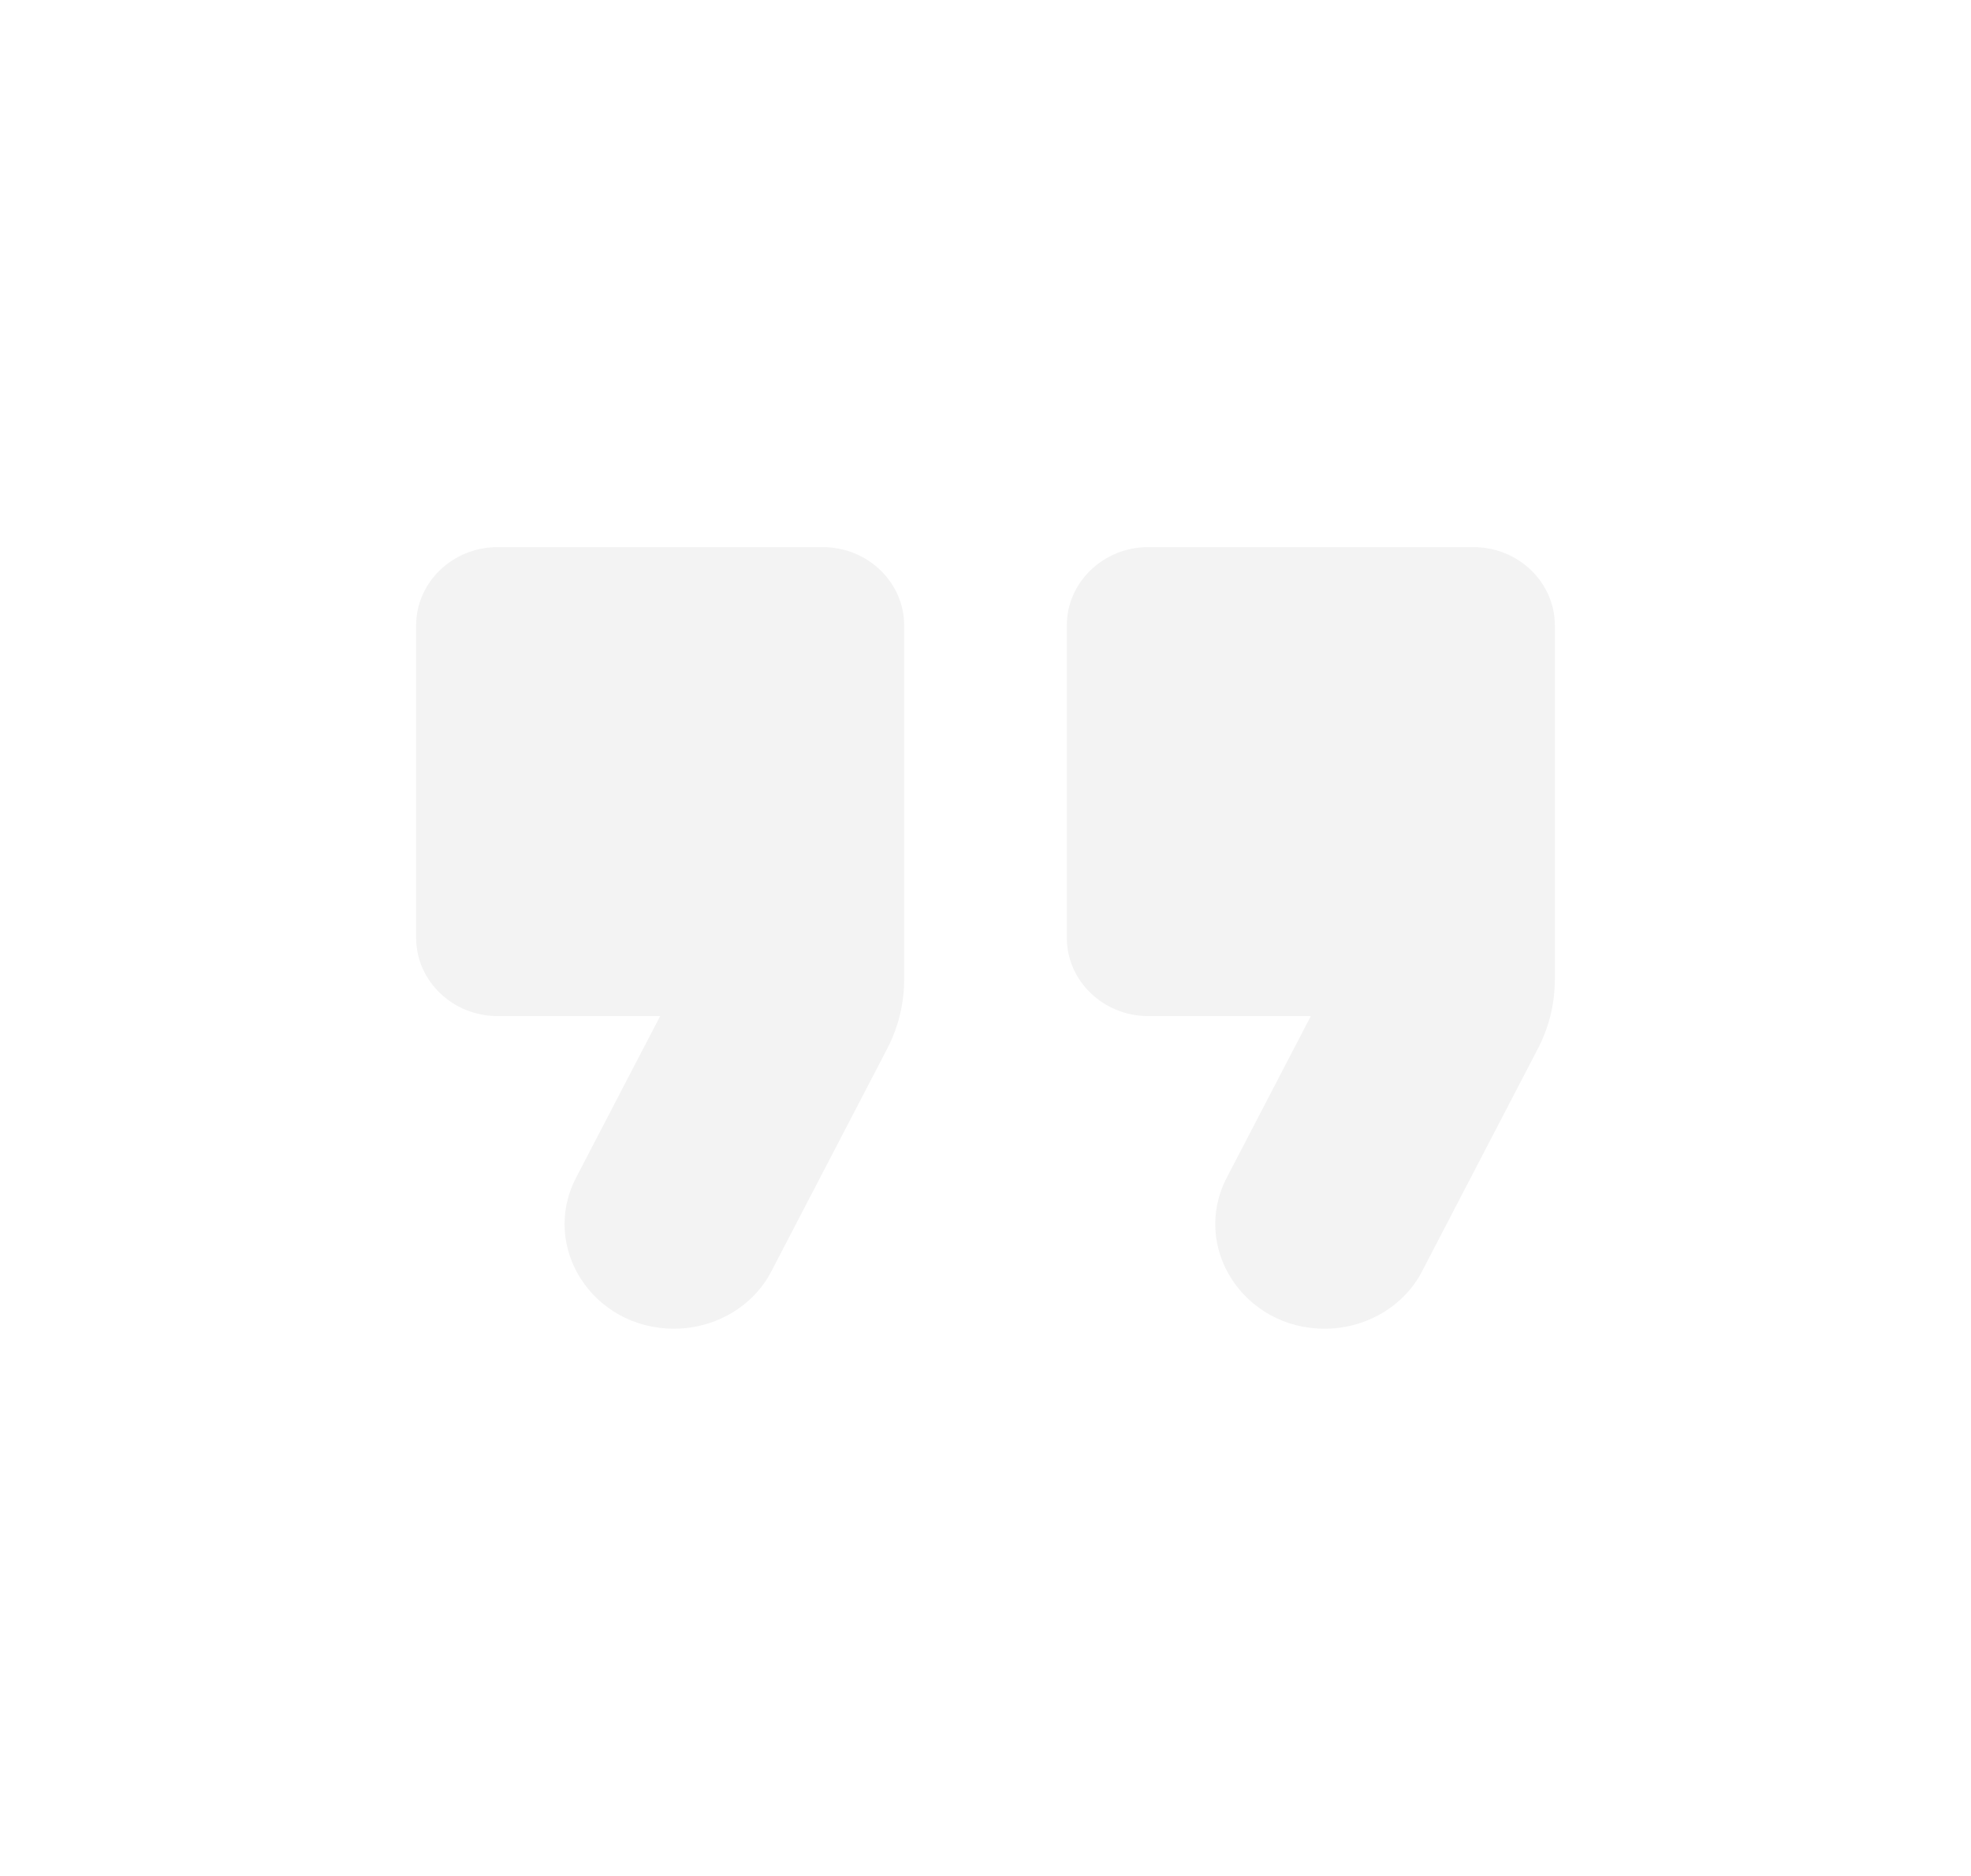 <svg xmlns="http://www.w3.org/2000/svg" fill="none" viewBox="0 0 104 99" height="99" width="104">
<g id="4. Icons / Social / Twitter">
<path fill-opacity="0.05" fill="black" d="M35.563 70.125C37.751 70.125 39.768 68.929 40.713 67.073L46.807 55.358C47.408 54.203 47.708 52.965 47.708 51.686V33C47.708 30.731 45.777 28.875 43.416 28.875H26.25C23.889 28.875 21.958 30.731 21.958 33V49.5C21.958 51.769 23.889 53.625 26.25 53.625H34.833L30.413 62.123C28.481 65.794 31.271 70.125 35.563 70.125ZM69.896 70.125C72.085 70.125 74.102 68.929 75.046 67.073L81.14 55.358C81.741 54.203 82.041 52.965 82.041 51.686V33C82.041 30.731 80.11 28.875 77.75 28.875H60.583C58.223 28.875 56.291 30.731 56.291 33V49.5C56.291 51.769 58.223 53.625 60.583 53.625H69.166L64.746 62.123C62.815 65.794 65.604 70.125 69.896 70.125Z" clip-rule="evenodd" fill-rule="evenodd" id="ðŸ”¹ Icon Color"></path>
</g>
</svg>
